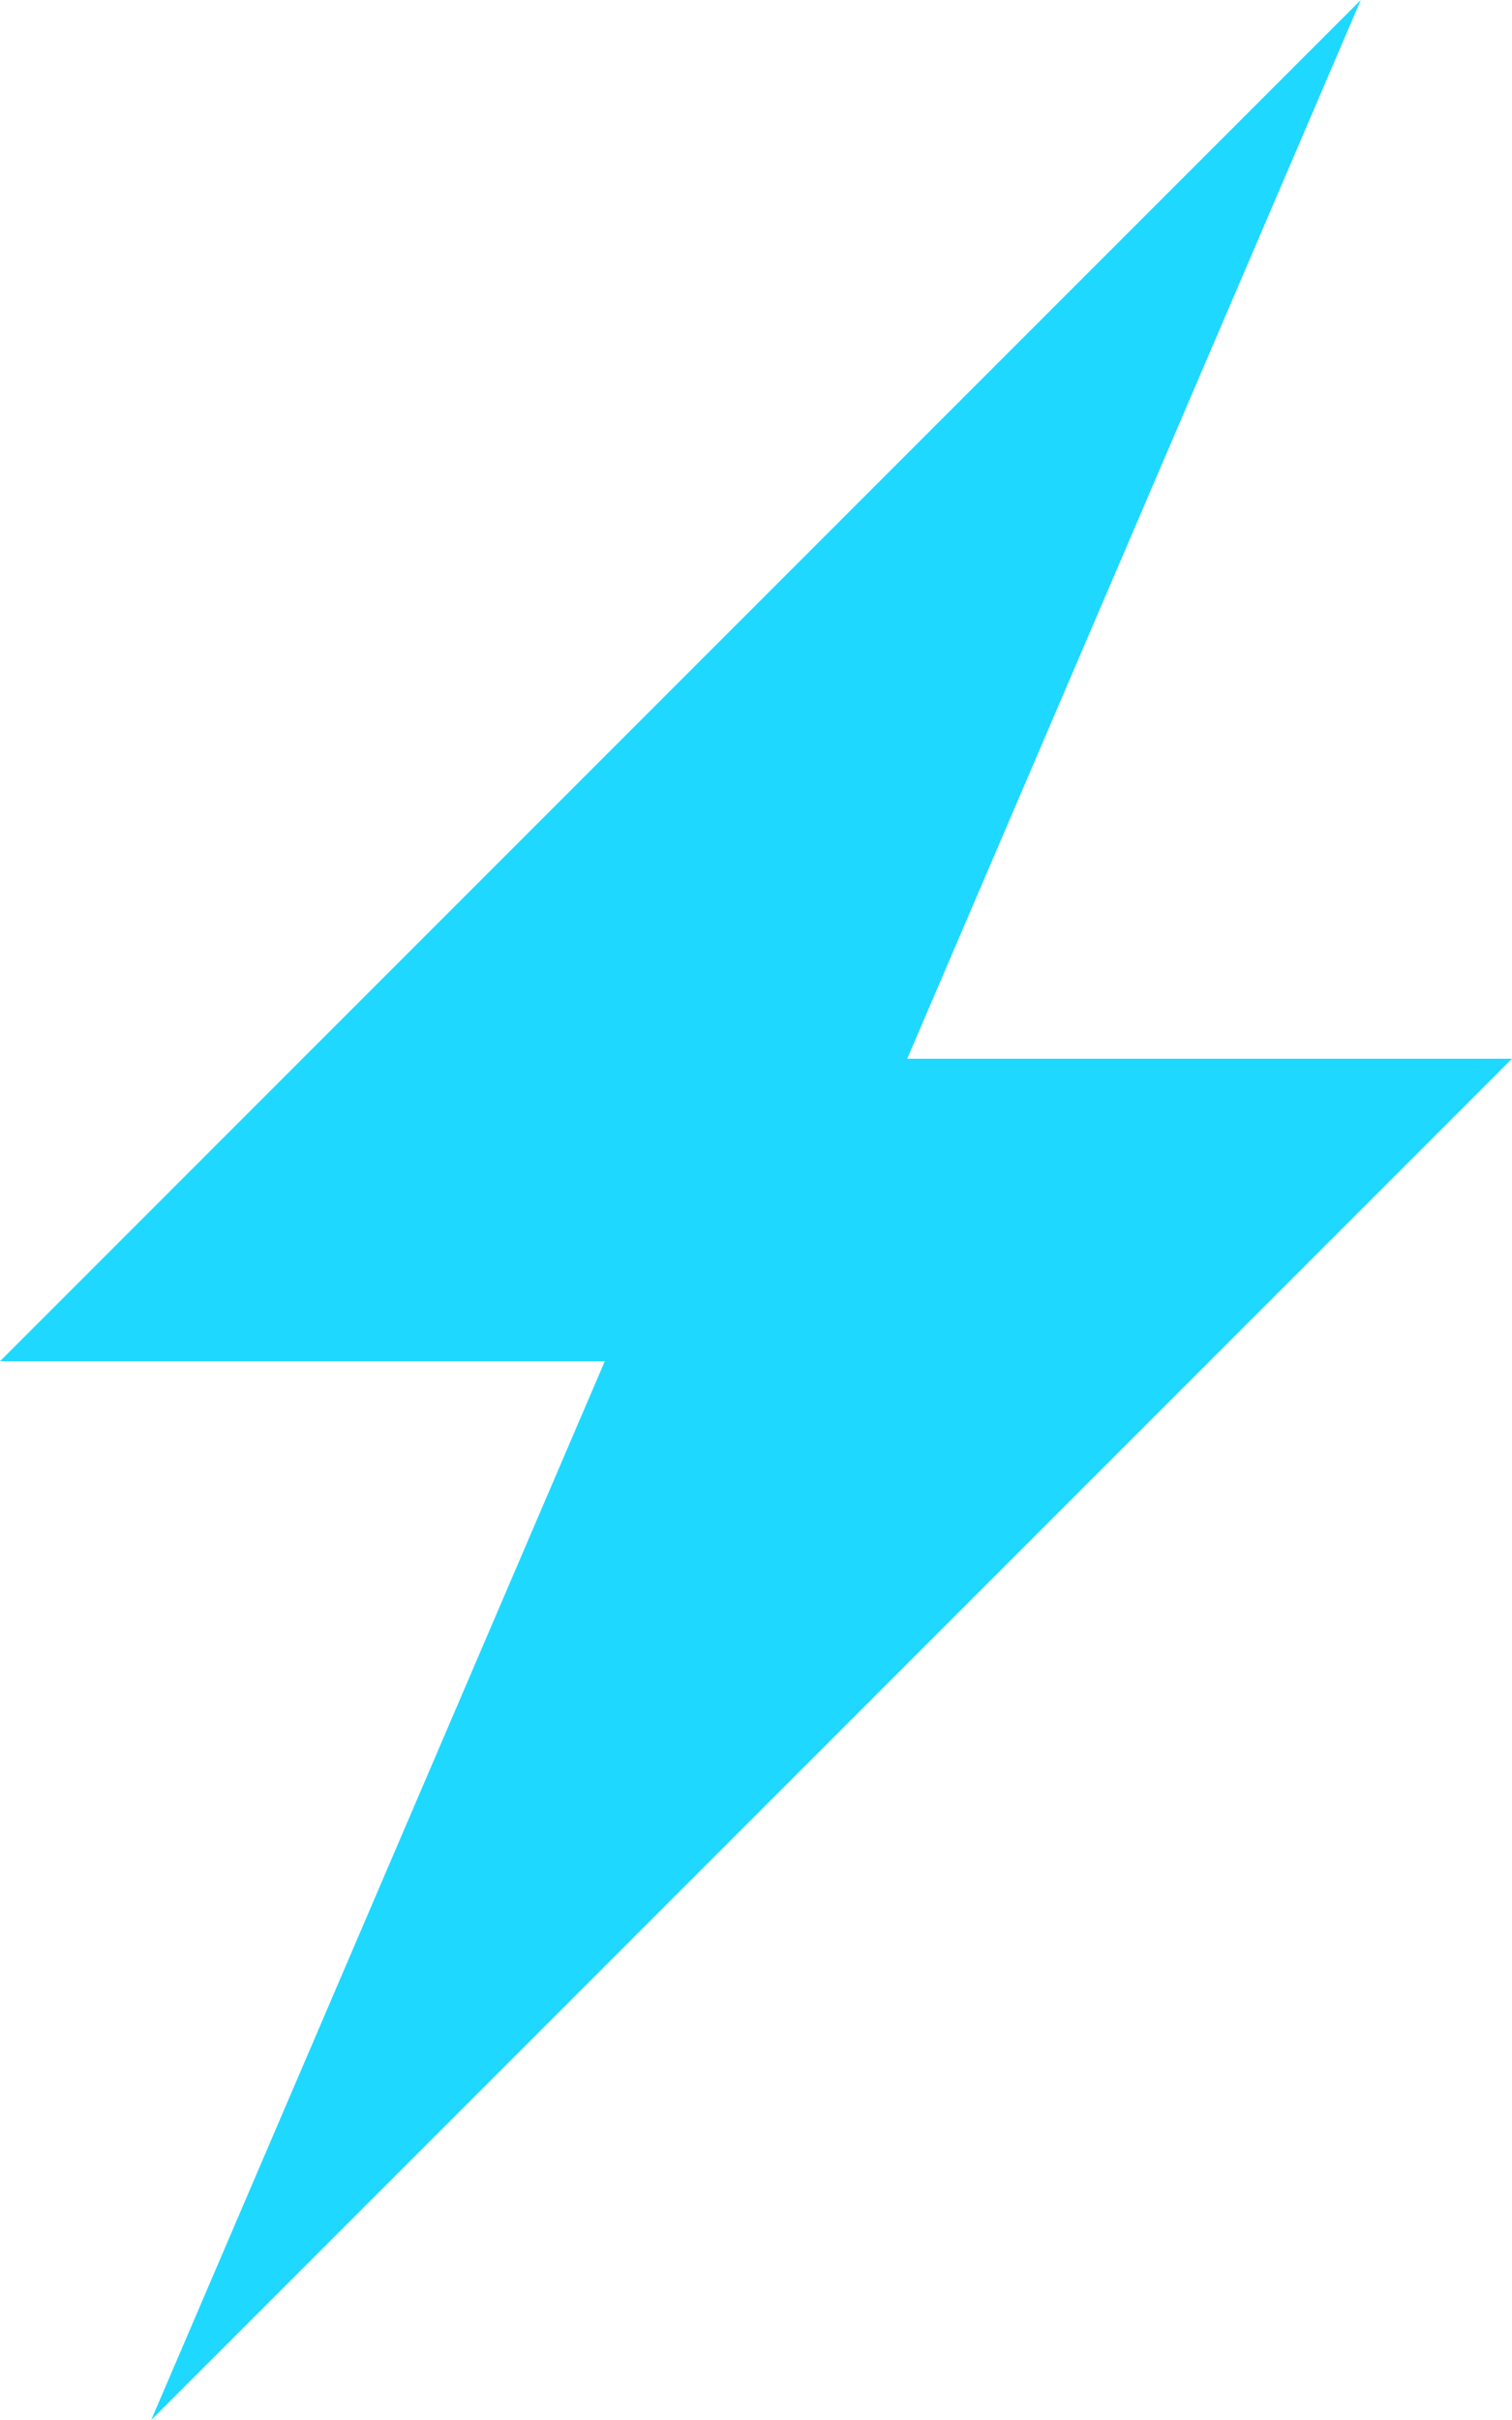 <?xml version="1.0"?>
<!--?xml version="1.0" encoding="utf-8"?-->

<svg fill="#1fd8ff" height="1024" width="640" xmlns="http://www.w3.org/2000/svg" viewBox="0 0 640 1024">
  <path d="M640 448H384L576 0 0 576h256L64 1024 640 448z"></path>
</svg>